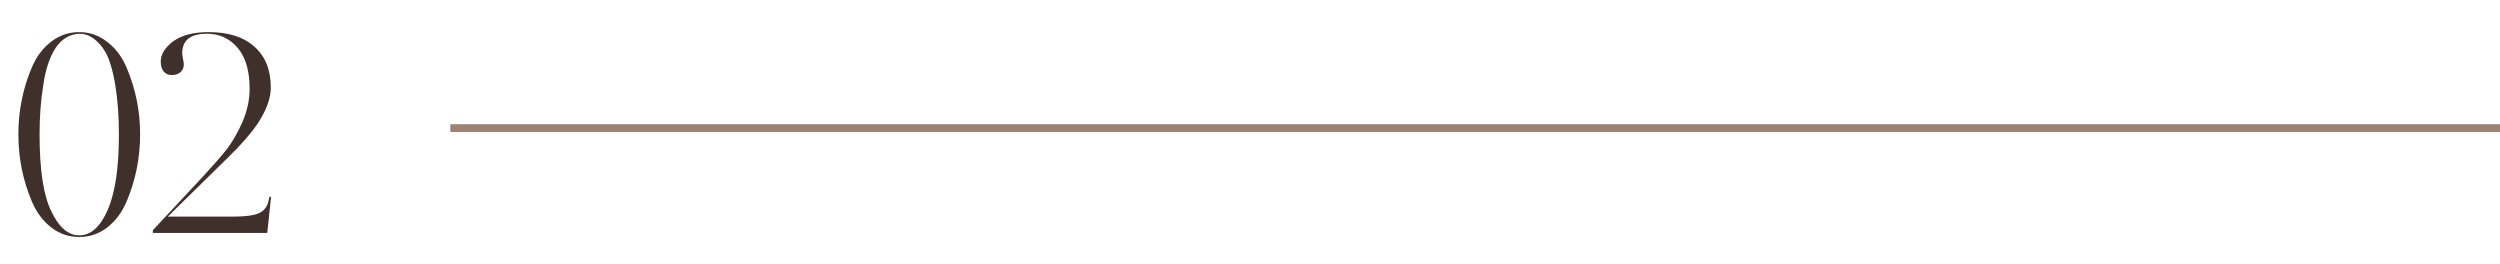<?xml version="1.0" encoding="UTF-8"?> <svg xmlns="http://www.w3.org/2000/svg" width="322" height="34" viewBox="0 0 322 34" fill="none"> <line x1="58" y1="16.5" x2="322" y2="16.5" stroke="#9E8275"></line> <path d="M18.046 17.295C18.046 20.352 17.463 23.245 16.296 25.975C15.713 27.352 14.884 28.46 13.811 29.3C12.738 30.117 11.536 30.525 10.206 30.525C8.876 30.525 7.674 30.117 6.601 29.3C5.528 28.46 4.699 27.352 4.116 25.975C2.949 23.245 2.366 20.352 2.366 17.295C2.366 14.262 2.949 11.38 4.116 8.65C4.699 7.273 5.528 6.177 6.601 5.36C7.674 4.543 8.876 4.135 10.206 4.135C11.536 4.135 12.738 4.555 13.811 5.395C14.884 6.212 15.713 7.308 16.296 8.685C17.463 11.415 18.046 14.285 18.046 17.295ZM15.316 17.295C15.316 14.938 15.153 12.78 14.826 10.82C14.616 9.56 14.336 8.475 13.986 7.565C13.613 6.632 13.088 5.862 12.411 5.255C11.758 4.648 11.023 4.345 10.206 4.345C8.923 4.415 7.896 5.045 7.126 6.235C6.379 7.402 5.866 8.953 5.586 10.89C5.259 12.85 5.096 14.985 5.096 17.295C5.096 21.868 5.598 25.17 6.601 27.2C7.581 29.277 8.783 30.315 10.206 30.315C11.699 30.315 12.924 29.218 13.881 27.025C14.838 24.808 15.316 21.565 15.316 17.295ZM34.704 25.345H34.914L34.424 30H19.689V29.65L26.024 22.86C27.47 21.297 28.532 20.083 29.209 19.22C29.932 18.287 30.609 17.108 31.239 15.685C31.845 14.262 32.149 12.85 32.149 11.45C32.149 9.117 31.635 7.355 30.609 6.165C29.582 4.952 28.264 4.345 26.654 4.345C24.53 4.345 23.469 5.185 23.469 6.865C23.469 6.982 23.504 7.227 23.574 7.6C23.644 7.95 23.679 8.172 23.679 8.265C23.679 8.708 23.527 9.058 23.224 9.315C22.944 9.548 22.57 9.665 22.104 9.665C21.684 9.665 21.345 9.513 21.089 9.21C20.832 8.907 20.704 8.475 20.704 7.915C20.704 6.982 21.252 6.107 22.349 5.29C23.445 4.52 24.95 4.135 26.864 4.135C29.43 4.135 31.402 4.765 32.779 6.025C34.179 7.262 34.879 9.012 34.879 11.275C34.879 12.652 34.319 14.192 33.199 15.895C32.359 17.155 31.087 18.613 29.384 20.27L21.614 27.9H29.979C31.542 27.9 32.65 27.76 33.304 27.48C33.98 27.177 34.4 26.675 34.564 25.975L34.704 25.345Z" fill="#3F302B"></path> </svg> 
